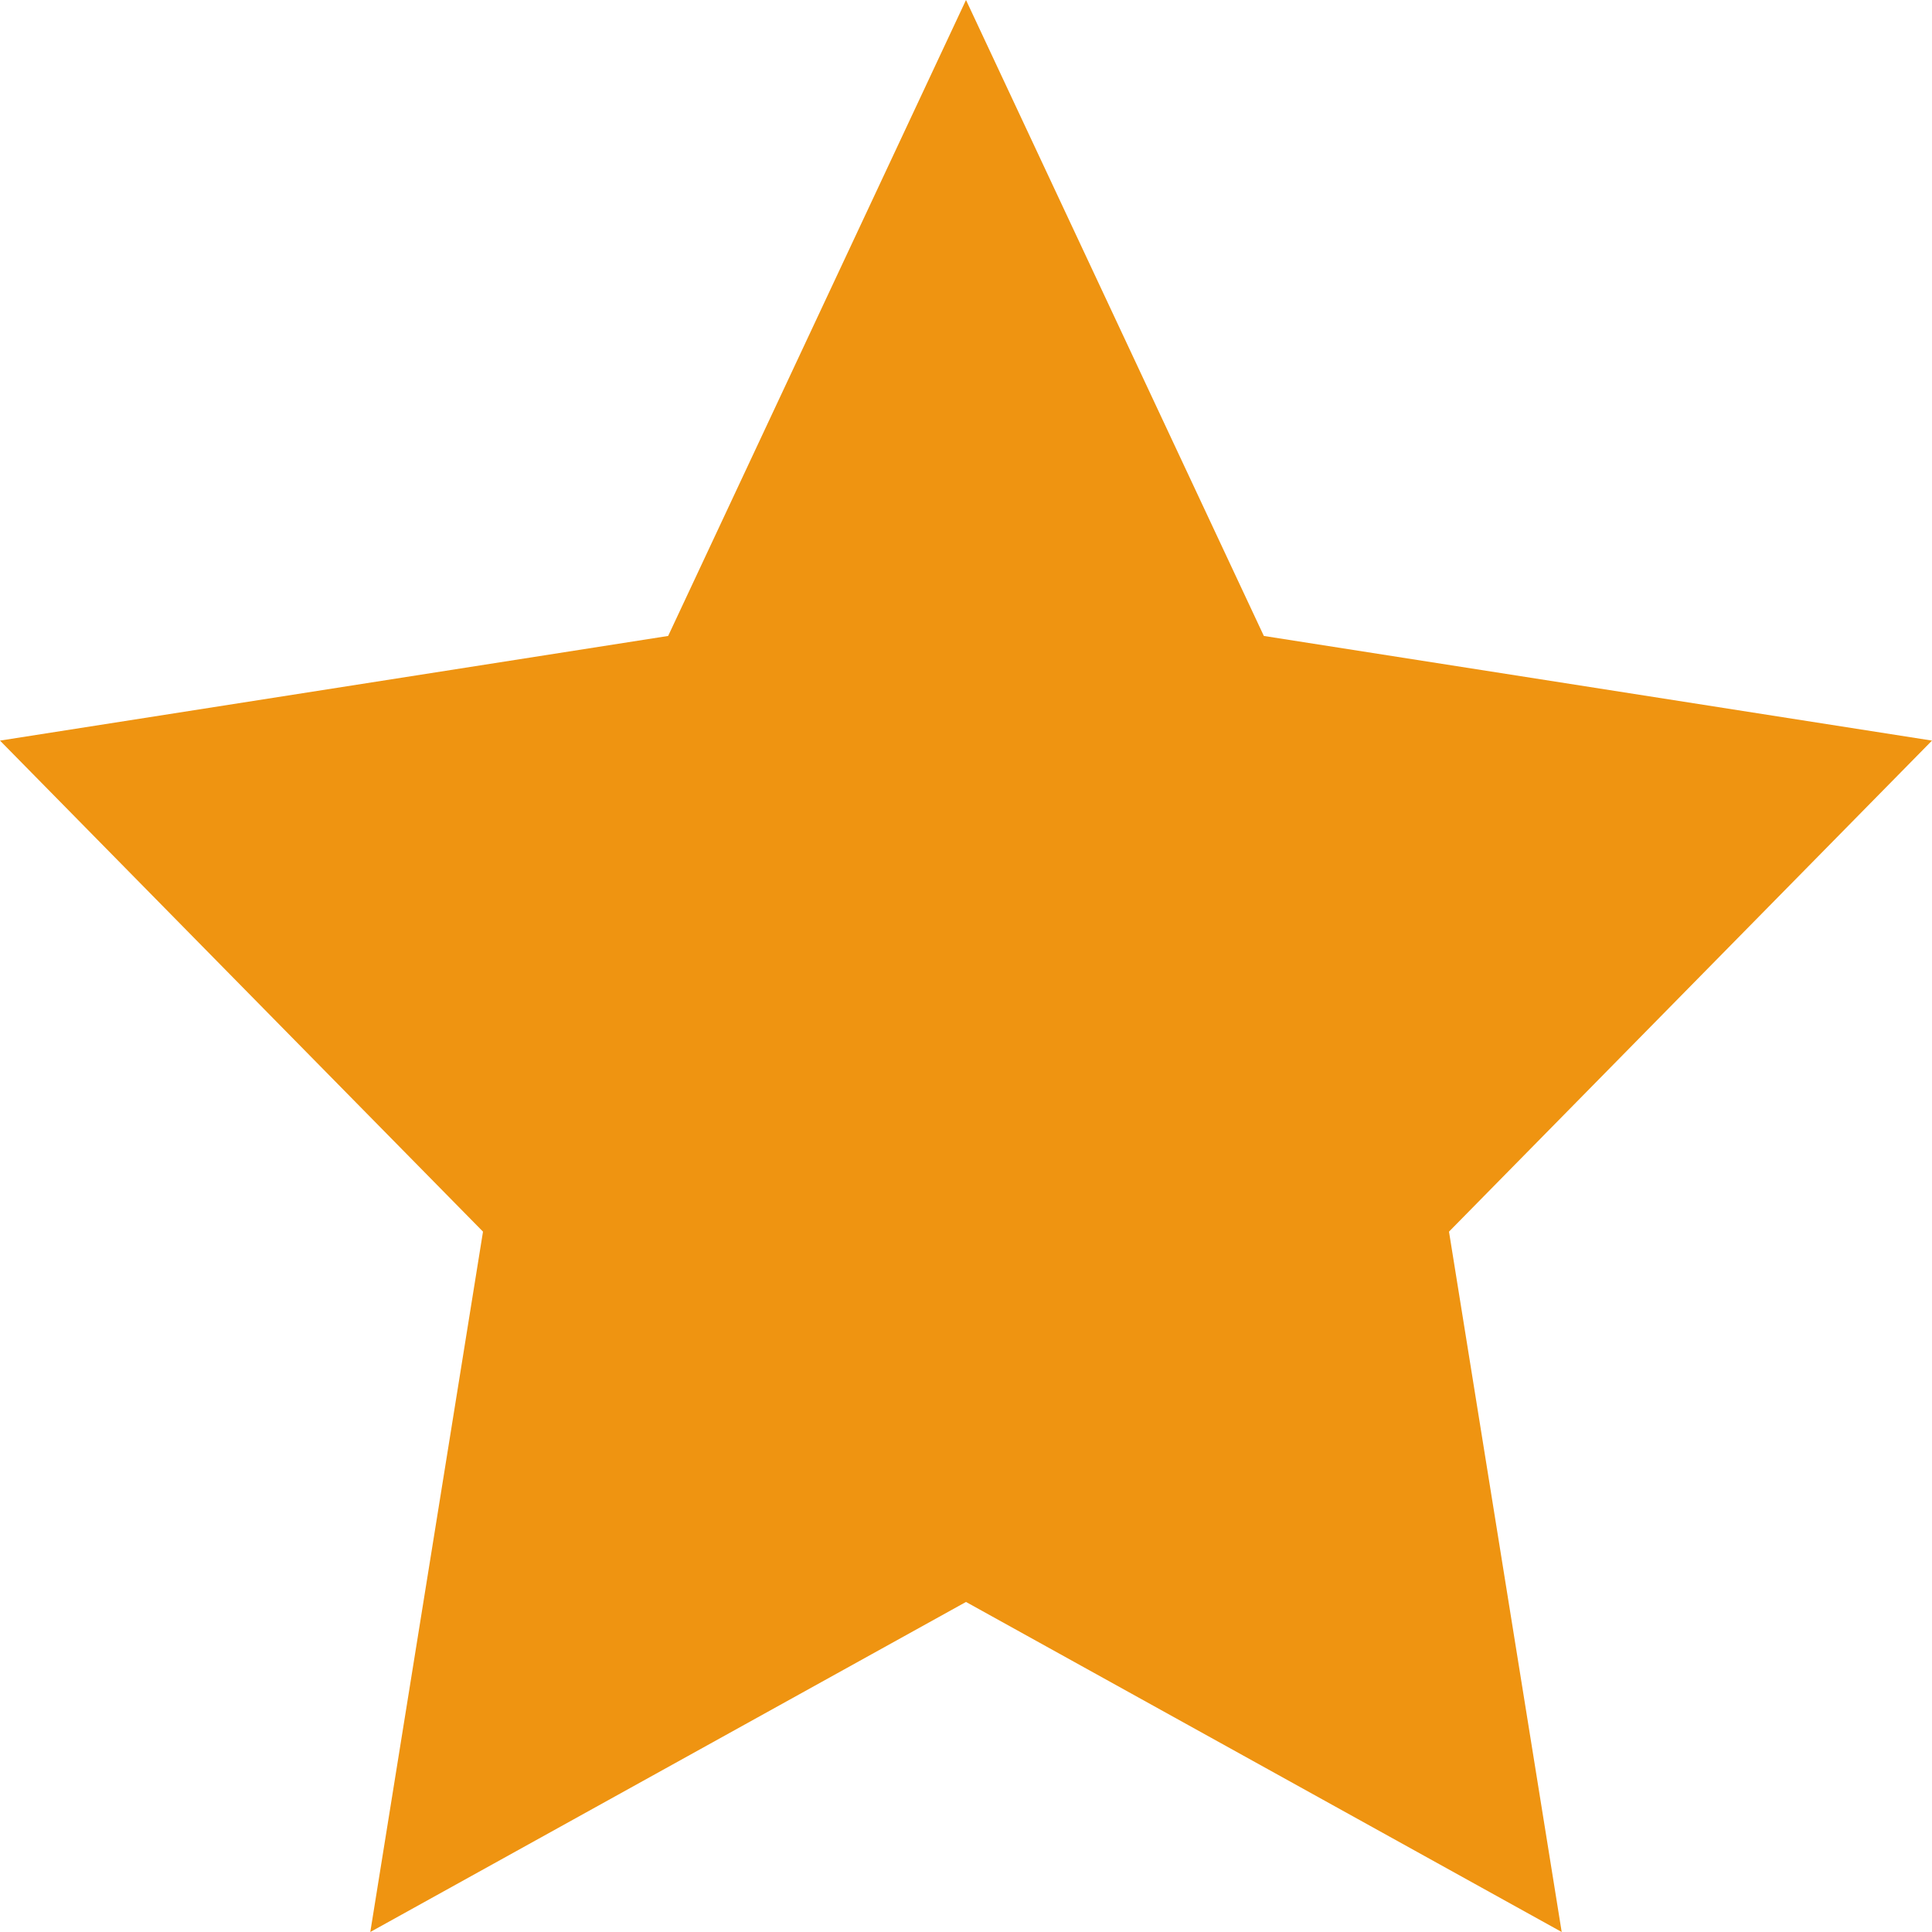 <?xml version="1.0" encoding="utf-8"?>
<!-- Generator: Adobe Illustrator 15.0.0, SVG Export Plug-In . SVG Version: 6.00 Build 0)  -->

<svg version="1.1" id="Layer_1" xmlns="http://www.w3.org/2000/svg" xmlns:xlink="http://www.w3.org/1999/xlink" x="0px" y="0px"
	 width="24px" height="24px" viewBox="0 0 24 24" enable-background="new 0 0 24 24" xml:space="preserve">
<g>
	<polygon fill="#EF9411" points="12,0 15.7,7.9 24,9.2 18,15.3 19.4,24 12,19.9 4.6,24 6,15.3 0,9.2 8.3,7.9 	"/>
</g>
</svg>
